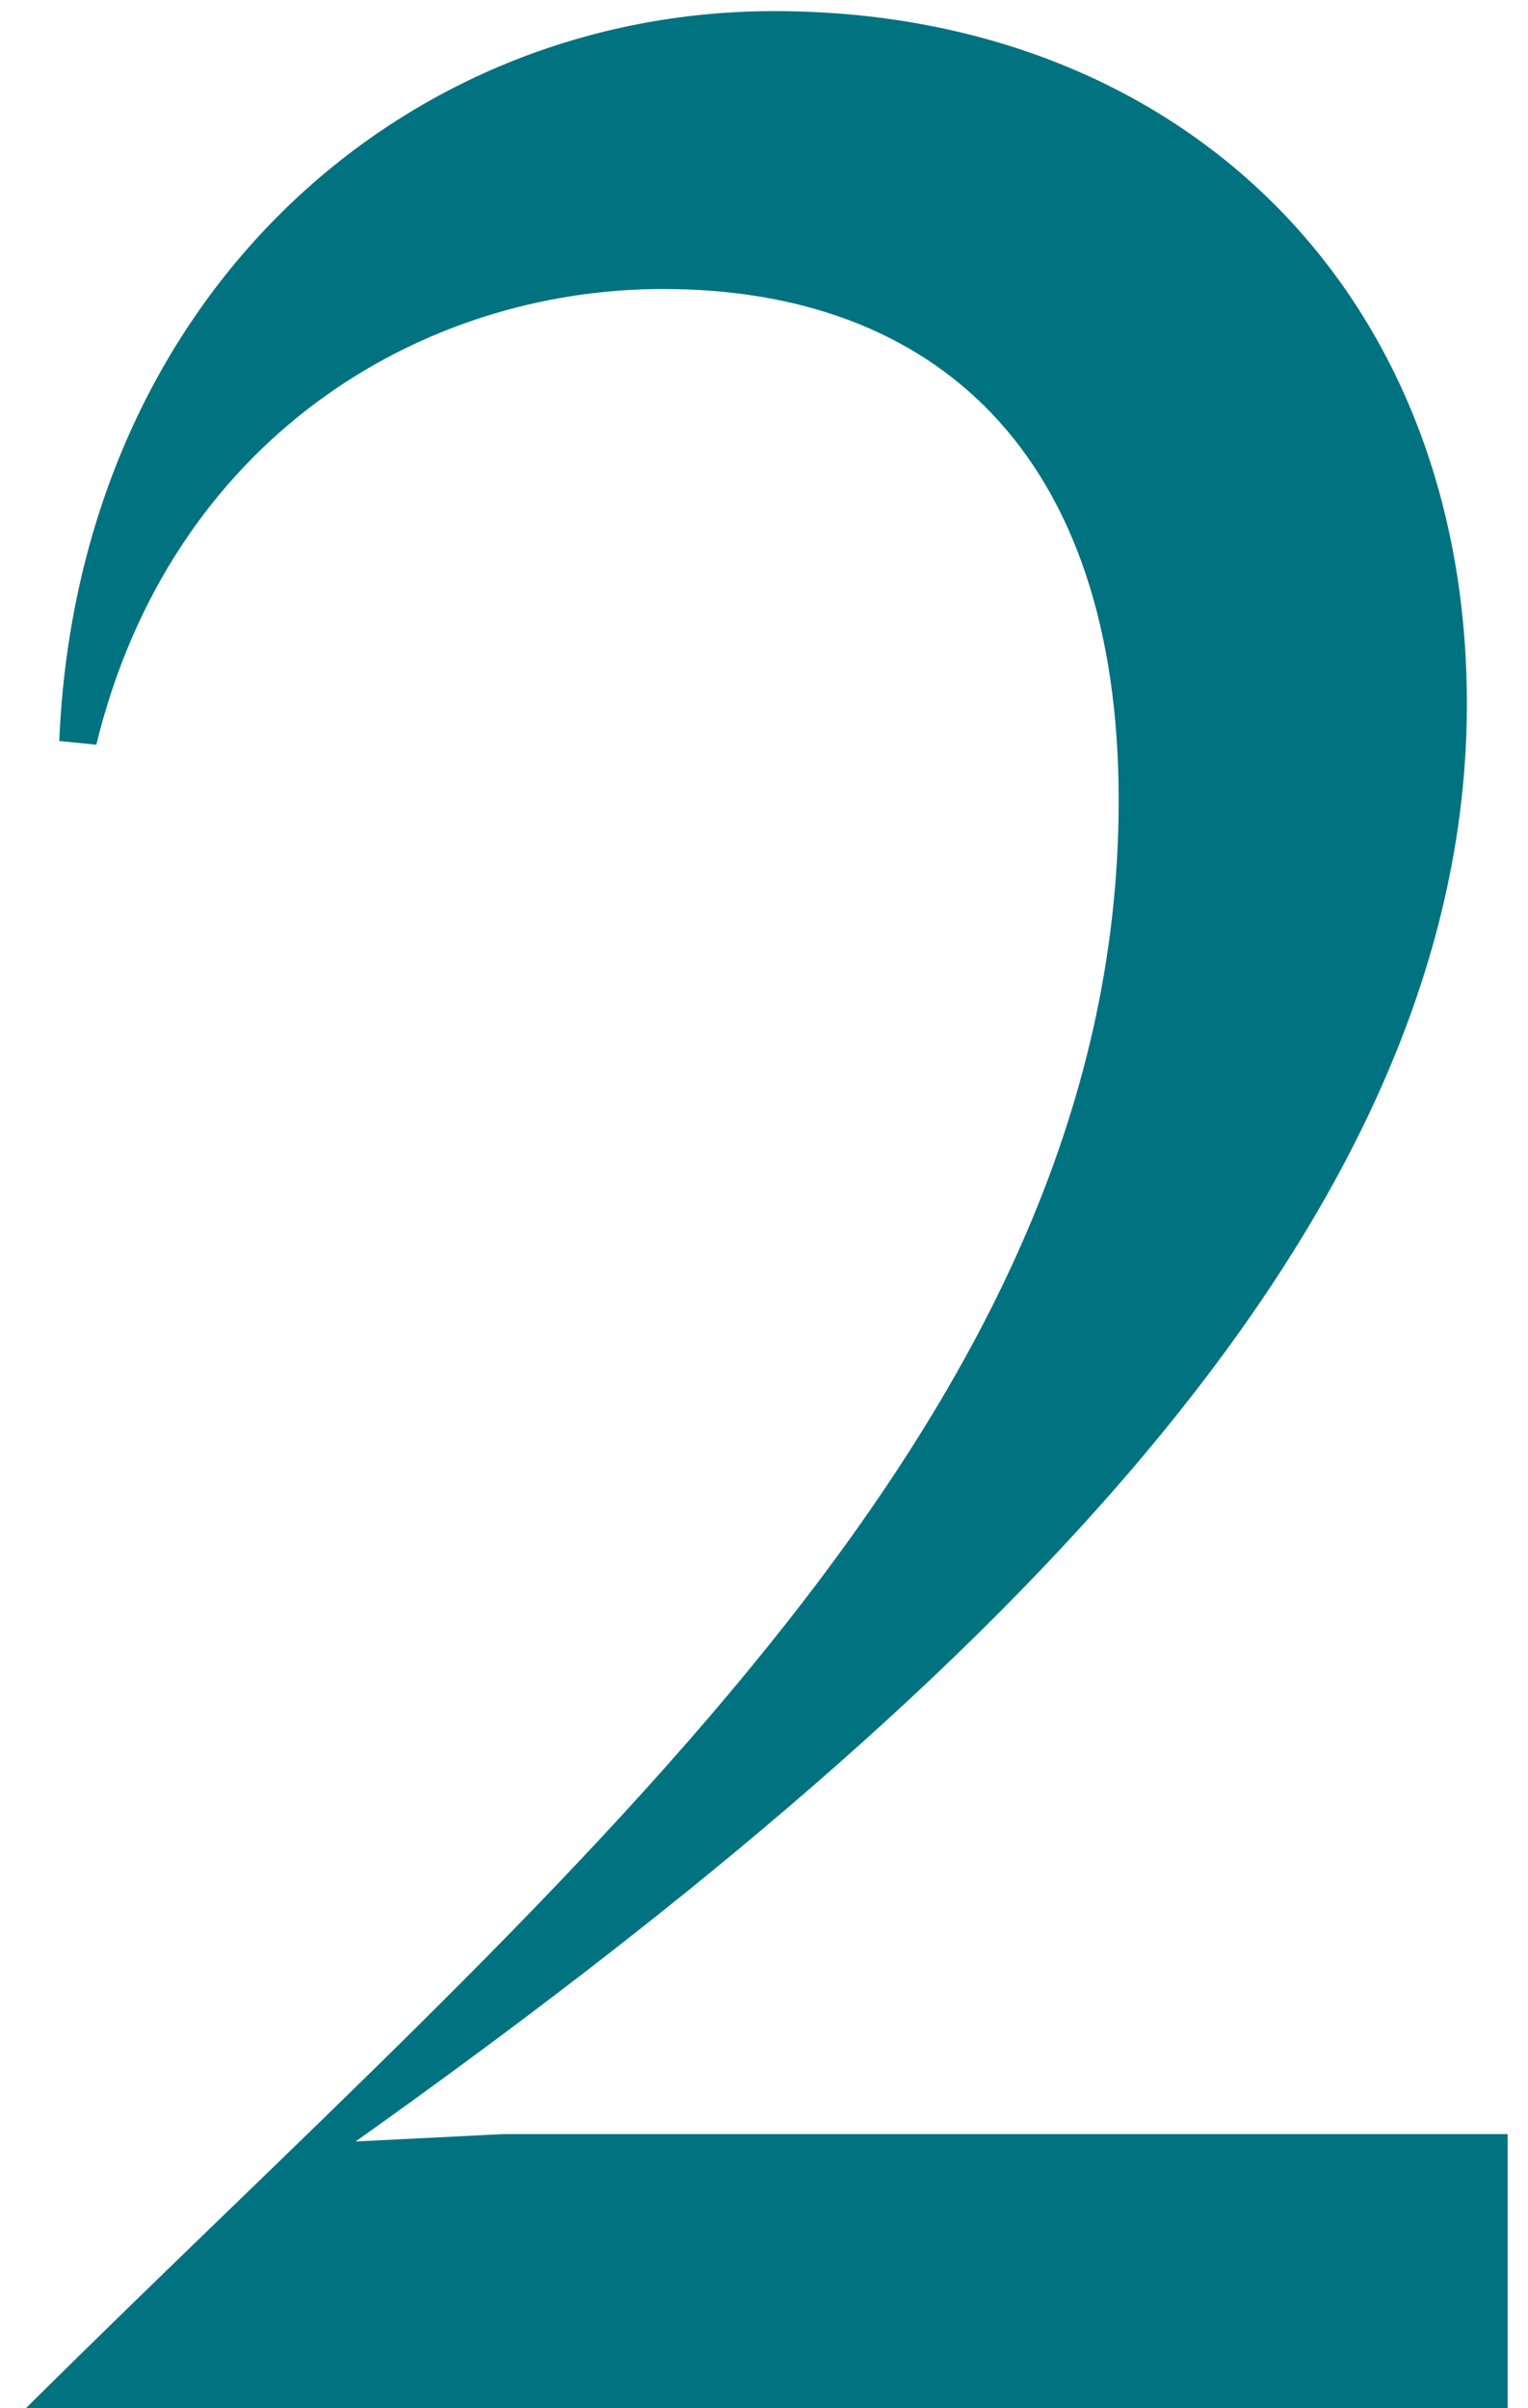 <svg width="33" height="52" viewBox="0 0 33 52" fill="none" xmlns="http://www.w3.org/2000/svg">
<path d="M0.64 51.92C11.84 40.8 24.16 30.88 24.16 17.28C24.16 9.76 20.16 6.24 14.32 6.24C9.04 6.24 3.68 9.52 2.08 16.08L1.28 16C1.68 6.48 8.64 0.24 16.72 0.24C25.44 0.24 31.68 6.24 31.68 15.2C31.68 26.64 20.96 36.8 7.68 46.24L10.88 46.08H32.56V52H0.56L0.64 51.92Z" fill="#007280"/>
</svg>
